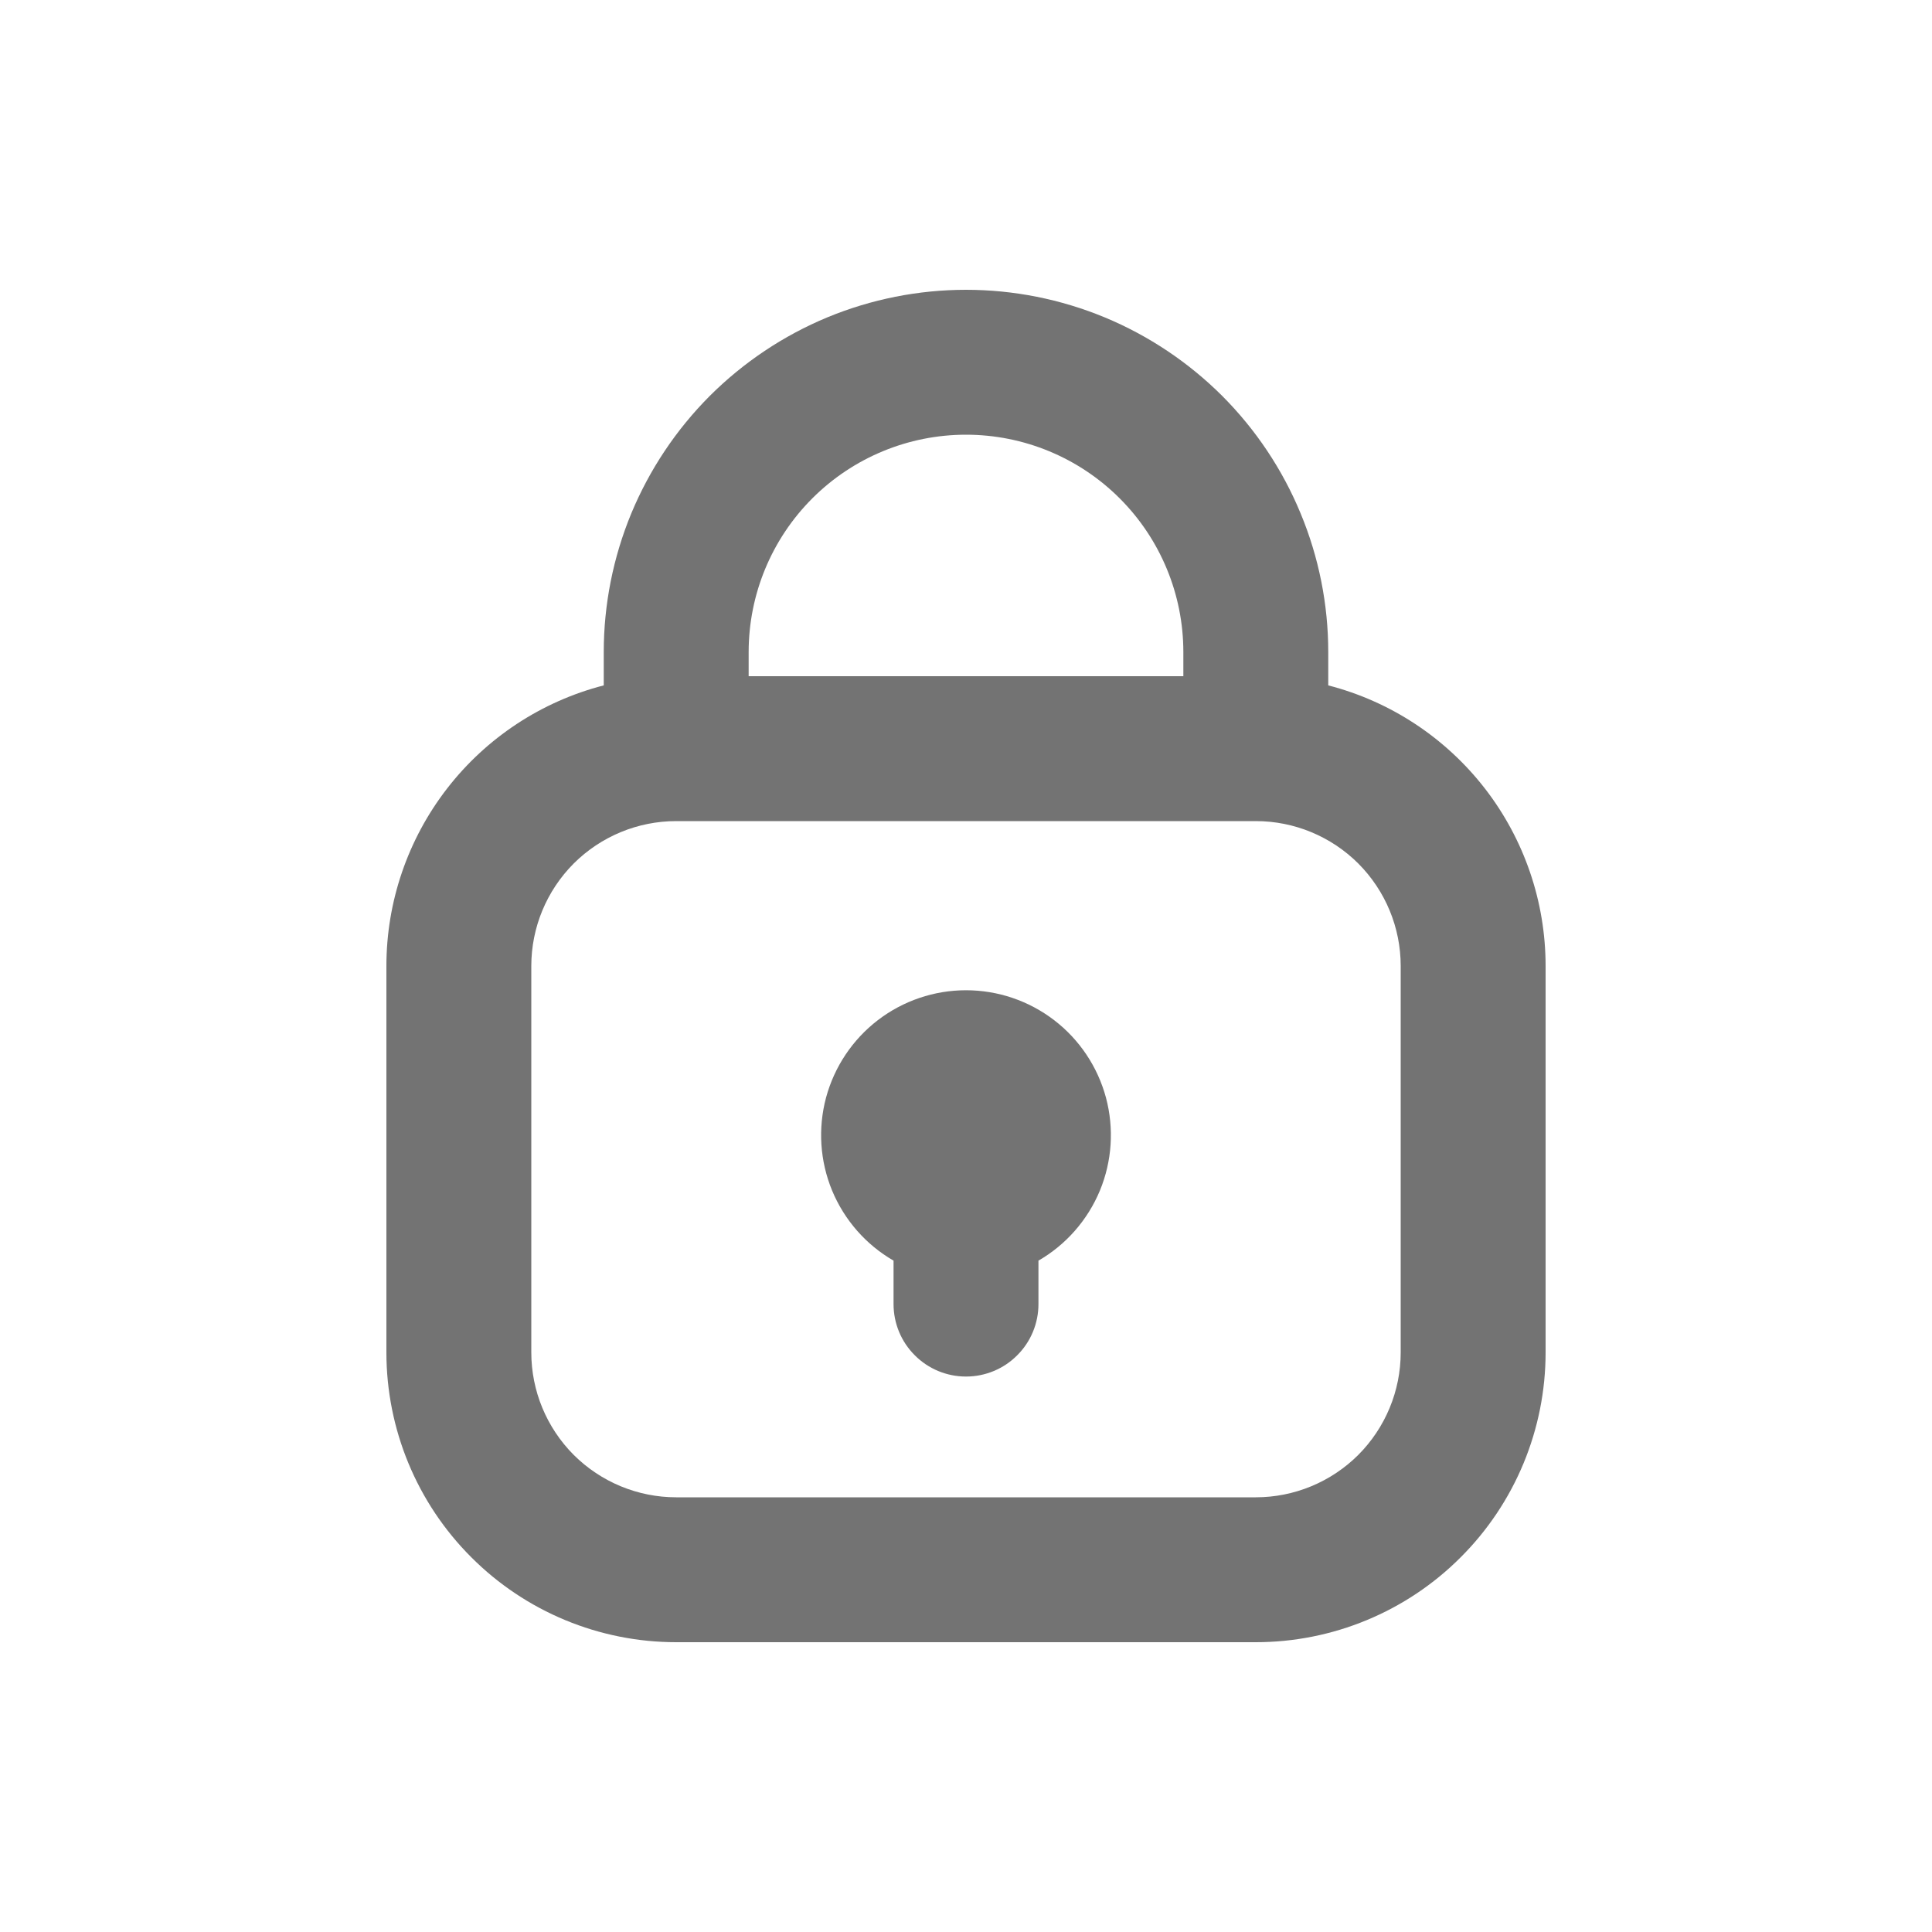 <?xml version="1.0" encoding="utf-8"?>
<svg xmlns="http://www.w3.org/2000/svg" fill="none" height="100%" overflow="visible" preserveAspectRatio="none" style="display: block;" viewBox="0 0 20 20" width="100%">
<g id="LockIcon 1">
<path d="M10.75 13.05C11.036 12.885 11.259 12.63 11.386 12.325C11.512 12.02 11.534 11.682 11.449 11.363C11.363 11.044 11.175 10.762 10.913 10.561C10.651 10.36 10.33 10.251 10 10.251C9.67 10.251 9.349 10.36 9.087 10.561C8.825 10.762 8.637 11.044 8.551 11.363C8.466 11.682 8.488 12.02 8.614 12.325C8.741 12.63 8.964 12.885 9.25 13.05V13.5C9.25 13.699 9.329 13.89 9.47 14.03C9.61 14.171 9.801 14.25 10 14.25C10.199 14.25 10.39 14.171 10.53 14.03C10.671 13.89 10.75 13.699 10.75 13.5V13.05Z" fill="black" fill-opacity="0.55" id="Vector"/>
<path clip-rule="evenodd" d="M6.25 7.095V6.75C6.25 6.258 6.347 5.77 6.535 5.315C6.724 4.86 7 4.447 7.348 4.098C7.697 3.75 8.11 3.474 8.565 3.285C9.02 3.097 9.508 3 10 3C10.492 3 10.98 3.097 11.435 3.285C11.89 3.474 12.303 3.75 12.652 4.098C13 4.447 13.276 4.86 13.464 5.315C13.653 5.77 13.75 6.258 13.75 6.75V7.095C14.394 7.261 14.964 7.637 15.372 8.163C15.779 8.689 16 9.335 16 10V14C16 14.796 15.684 15.559 15.121 16.121C14.559 16.684 13.796 17 13 17H7C6.204 17 5.441 16.684 4.879 16.121C4.316 15.559 4 14.796 4 14V10C4 9.335 4.221 8.689 4.628 8.163C5.035 7.637 5.606 7.261 6.25 7.095ZM7.75 6.75C7.75 6.153 7.987 5.581 8.409 5.159C8.831 4.737 9.403 4.5 10 4.5C10.597 4.5 11.169 4.737 11.591 5.159C12.013 5.581 12.25 6.153 12.25 6.75V7H7.75V6.75ZM5.5 10C5.5 9.602 5.658 9.221 5.939 8.939C6.221 8.658 6.602 8.5 7 8.5H13C13.398 8.5 13.779 8.658 14.061 8.939C14.342 9.221 14.5 9.602 14.5 10V14C14.5 14.398 14.342 14.779 14.061 15.061C13.779 15.342 13.398 15.5 13 15.5H7C6.602 15.5 6.221 15.342 5.939 15.061C5.658 14.779 5.5 14.398 5.5 14V10Z" fill="black" fill-opacity="0.55" fill-rule="evenodd" id="Vector_2"/>
</g>
</svg>